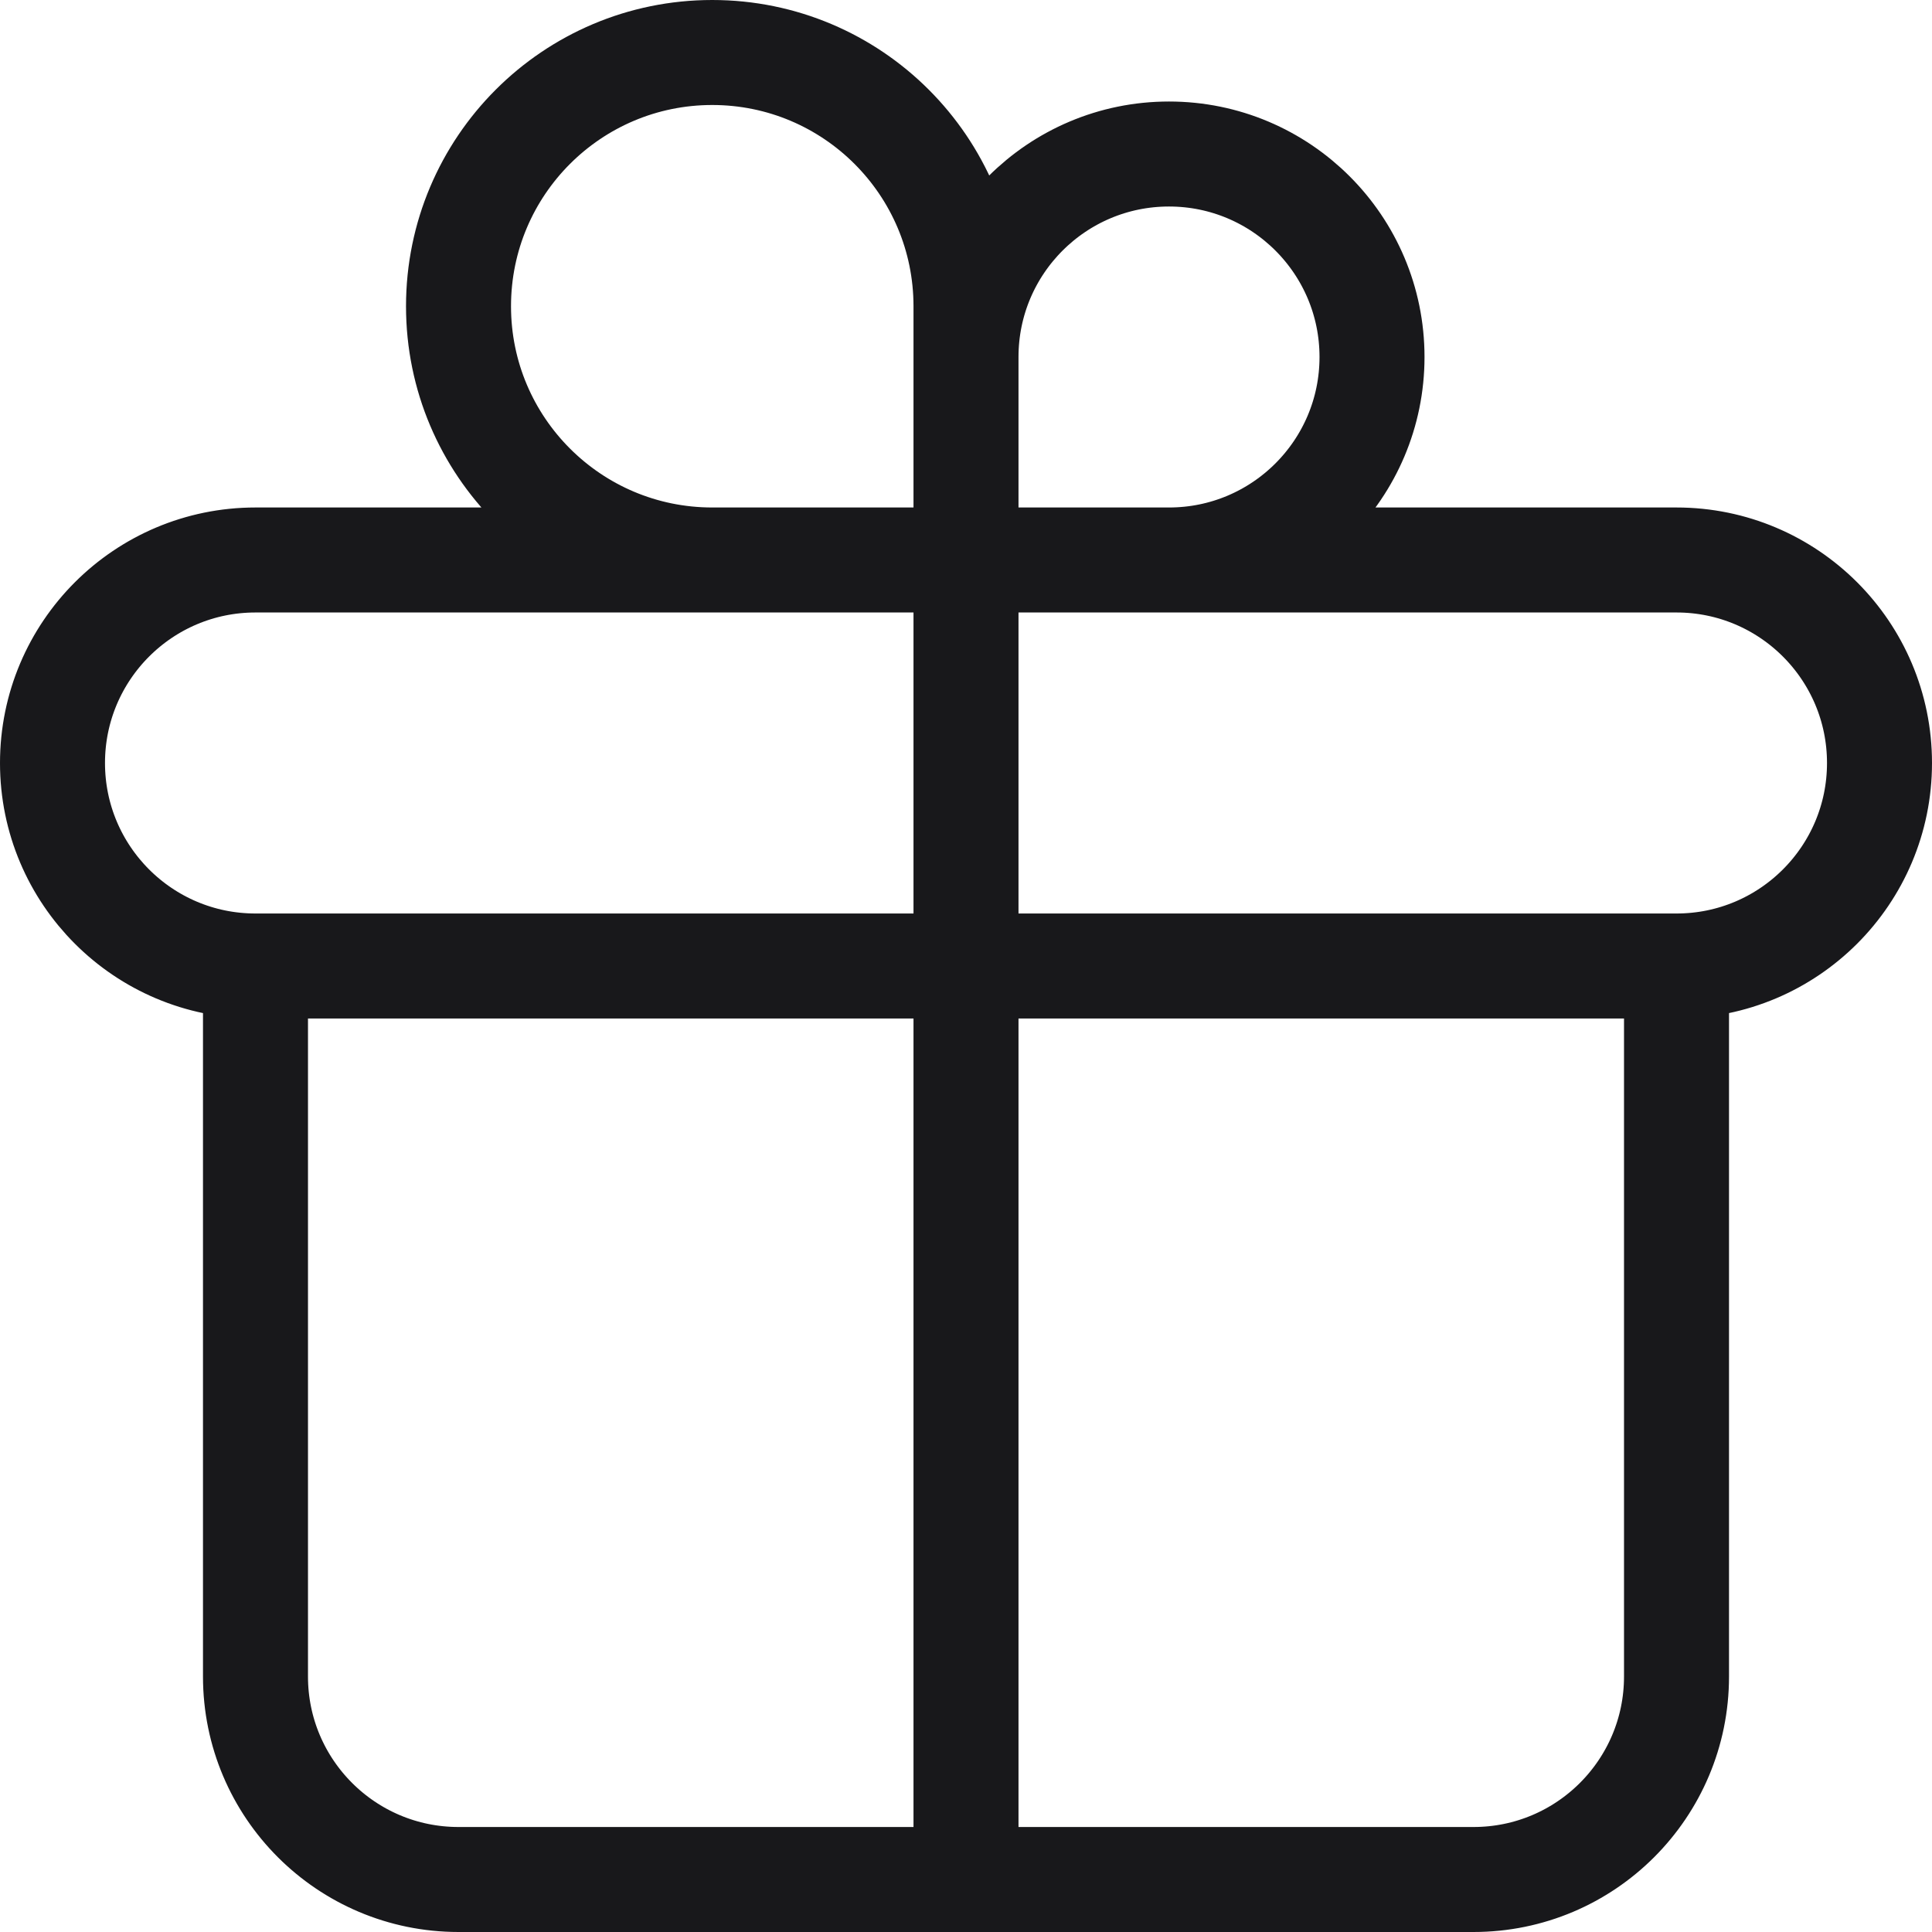 <?xml version="1.0" encoding="UTF-8"?> <svg xmlns="http://www.w3.org/2000/svg" width="46" height="46" viewBox="0 0 46 46" fill="none"><path d="M23 13.333V44.75M23 13.333C23 13.333 23 9.726 23 8.5C23 5.831 25.164 3.667 27.833 3.667C30.503 3.667 32.667 5.831 32.667 8.5C32.667 11.169 30.503 13.333 27.833 13.333C26.39 13.333 23 13.333 23 13.333ZM23 13.333C23 13.333 23 8.652 23 7.292C23 3.955 20.295 1.25 16.958 1.25C13.622 1.25 10.917 3.955 10.917 7.292C10.917 10.628 13.622 13.333 16.958 13.333C18.935 13.333 23 13.333 23 13.333ZM6.083 23H39.917M6.083 23C3.414 23 1.25 20.836 1.25 18.167C1.25 15.497 3.414 13.333 6.083 13.333H39.917C42.586 13.333 44.75 15.497 44.75 18.167C44.75 20.836 42.586 23 39.917 23M6.083 23L6.083 39.917C6.083 42.586 8.247 44.75 10.917 44.75H35.083C37.753 44.75 39.917 42.586 39.917 39.917V23" stroke="#18181B" stroke-width="2.5" stroke-linecap="round" stroke-linejoin="round"></path></svg> 